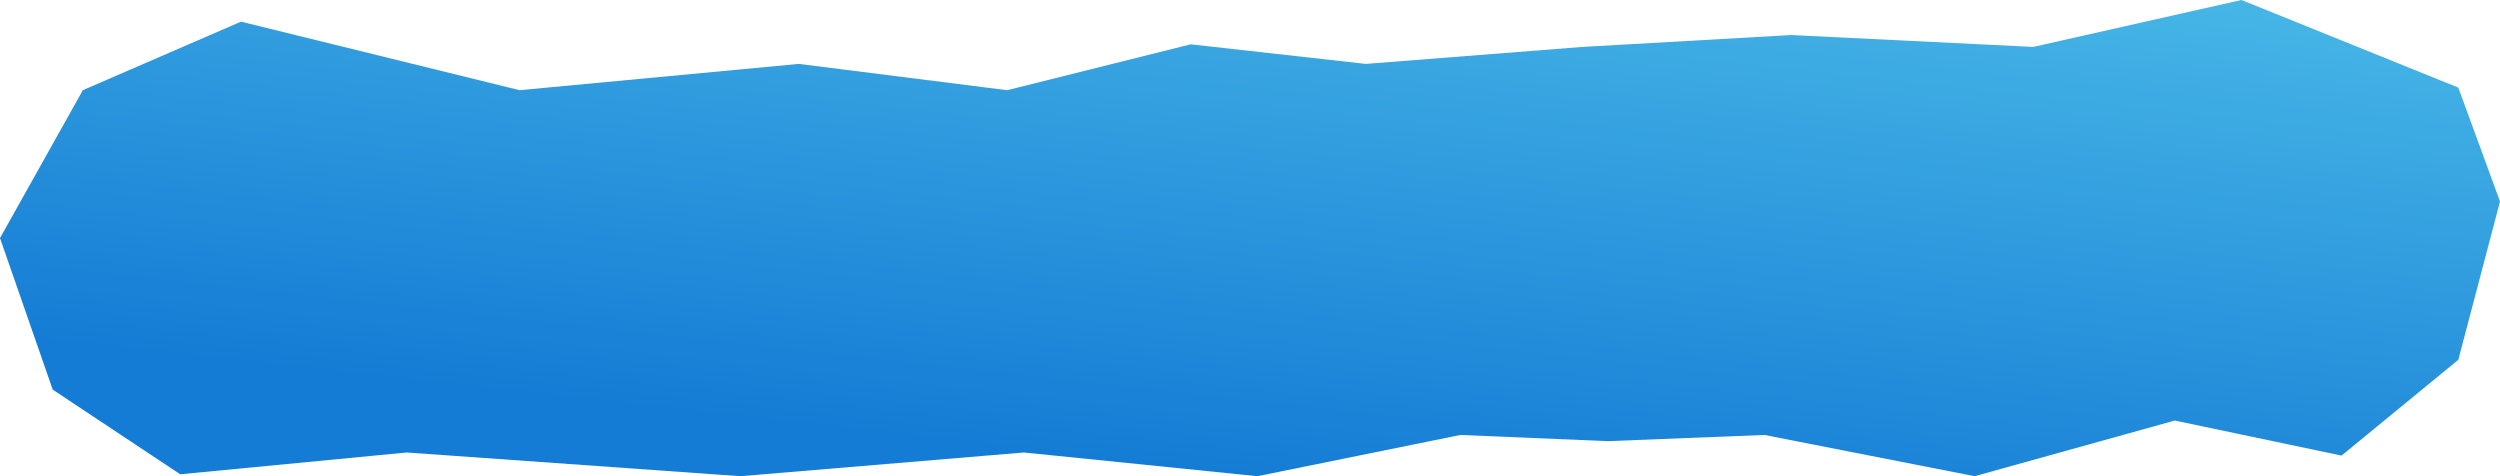 <?xml version="1.0" encoding="UTF-8"?> <svg xmlns="http://www.w3.org/2000/svg" width="168" height="32" viewBox="0 0 168 32" fill="none"><path d="M16.193 1.455L5.566 6.061L0 16L3.542 26.182L12.111 31.871L27.335 30.407L49.752 32L68.806 30.407L84.498 32L98.135 29.229L108.035 29.645L118.572 29.229L132.694 32L146.144 28.26L157.352 30.615L165.198 24.178L168 13.541L165.198 5.887L150.627 0L136.632 3.152L120.365 2.355L106.354 3.152L91.783 4.294L80.014 2.978L67.685 6.061L53.675 4.294L34.916 6.061L16.193 1.455Z" fill="url(#paint0_linear_2522_1609)"></path><defs><linearGradient id="paint0_linear_2522_1609" x1="23.153" y1="-16.64" x2="18.553" y2="24.722" gradientUnits="userSpaceOnUse"><stop stop-color="#49B9E7"></stop><stop offset="1" stop-color="#157CD5"></stop></linearGradient></defs></svg> 